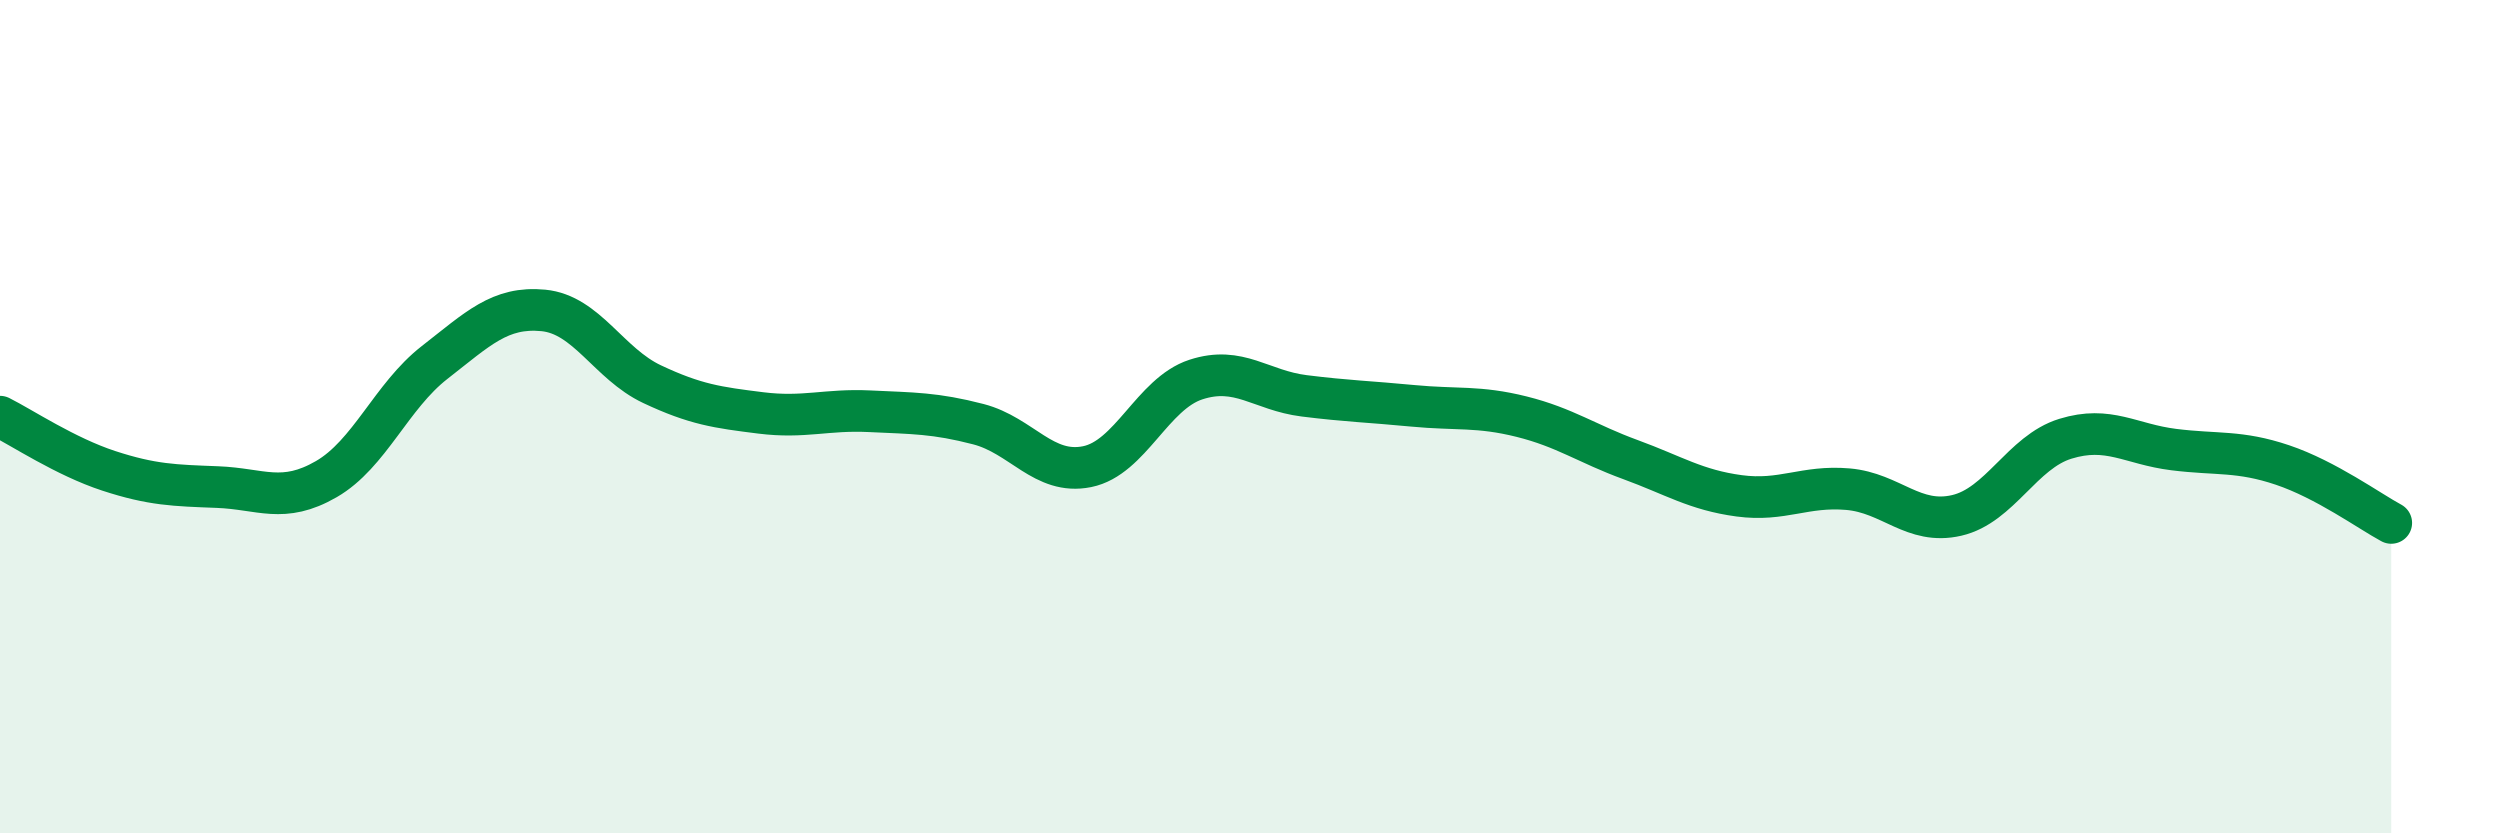 
    <svg width="60" height="20" viewBox="0 0 60 20" xmlns="http://www.w3.org/2000/svg">
      <path
        d="M 0,10 C 0.52,10.26 1.57,10.96 2.61,11.3 C 3.65,11.64 4.18,11.65 5.22,11.69 C 6.26,11.73 6.79,12.1 7.83,11.5 C 8.87,10.9 9.39,9.51 10.43,8.7 C 11.47,7.89 12,7.35 13.04,7.45 C 14.08,7.55 14.61,8.73 15.65,9.22 C 16.69,9.71 17.22,9.78 18.26,9.91 C 19.3,10.04 19.83,9.82 20.87,9.87 C 21.91,9.92 22.44,9.91 23.48,10.18 C 24.52,10.45 25.05,11.41 26.09,11.2 C 27.13,10.99 27.66,9.45 28.7,9.11 C 29.74,8.77 30.26,9.37 31.3,9.5 C 32.34,9.63 32.87,9.64 33.91,9.74 C 34.95,9.84 35.48,9.74 36.52,10 C 37.56,10.26 38.09,10.65 39.13,11.03 C 40.17,11.41 40.7,11.76 41.74,11.9 C 42.78,12.04 43.31,11.65 44.35,11.74 C 45.39,11.83 45.92,12.61 46.96,12.37 C 48,12.13 48.53,10.85 49.57,10.53 C 50.61,10.21 51.13,10.66 52.17,10.79 C 53.21,10.92 53.74,10.81 54.78,11.16 C 55.82,11.51 56.87,12.27 57.39,12.55L57.39 20L0 20Z"
        fill="#008740"
        opacity="0.1"
        stroke-linecap="round"
        stroke-linejoin="round"
      />
      <path
        d="M 0,10 C 0.52,10.26 1.57,10.96 2.61,11.3 C 3.65,11.64 4.18,11.65 5.22,11.69 C 6.26,11.73 6.79,12.1 7.83,11.5 C 8.87,10.9 9.39,9.51 10.43,8.7 C 11.47,7.89 12,7.35 13.04,7.45 C 14.08,7.55 14.61,8.73 15.65,9.22 C 16.69,9.71 17.22,9.78 18.26,9.91 C 19.3,10.04 19.83,9.82 20.87,9.87 C 21.91,9.92 22.44,9.91 23.48,10.18 C 24.52,10.45 25.05,11.41 26.09,11.2 C 27.13,10.99 27.66,9.45 28.7,9.11 C 29.74,8.77 30.26,9.37 31.3,9.5 C 32.34,9.63 32.87,9.64 33.91,9.74 C 34.95,9.84 35.48,9.74 36.52,10 C 37.56,10.26 38.09,10.65 39.13,11.03 C 40.17,11.41 40.7,11.76 41.74,11.9 C 42.78,12.04 43.31,11.65 44.35,11.74 C 45.39,11.83 45.92,12.61 46.96,12.37 C 48,12.13 48.53,10.85 49.57,10.53 C 50.61,10.21 51.13,10.66 52.17,10.79 C 53.21,10.92 53.74,10.81 54.78,11.16 C 55.82,11.51 56.87,12.27 57.39,12.55"
        stroke="#008740"
        stroke-width="1"
        fill="none"
        stroke-linecap="round"
        stroke-linejoin="round"
      />
    </svg>
  